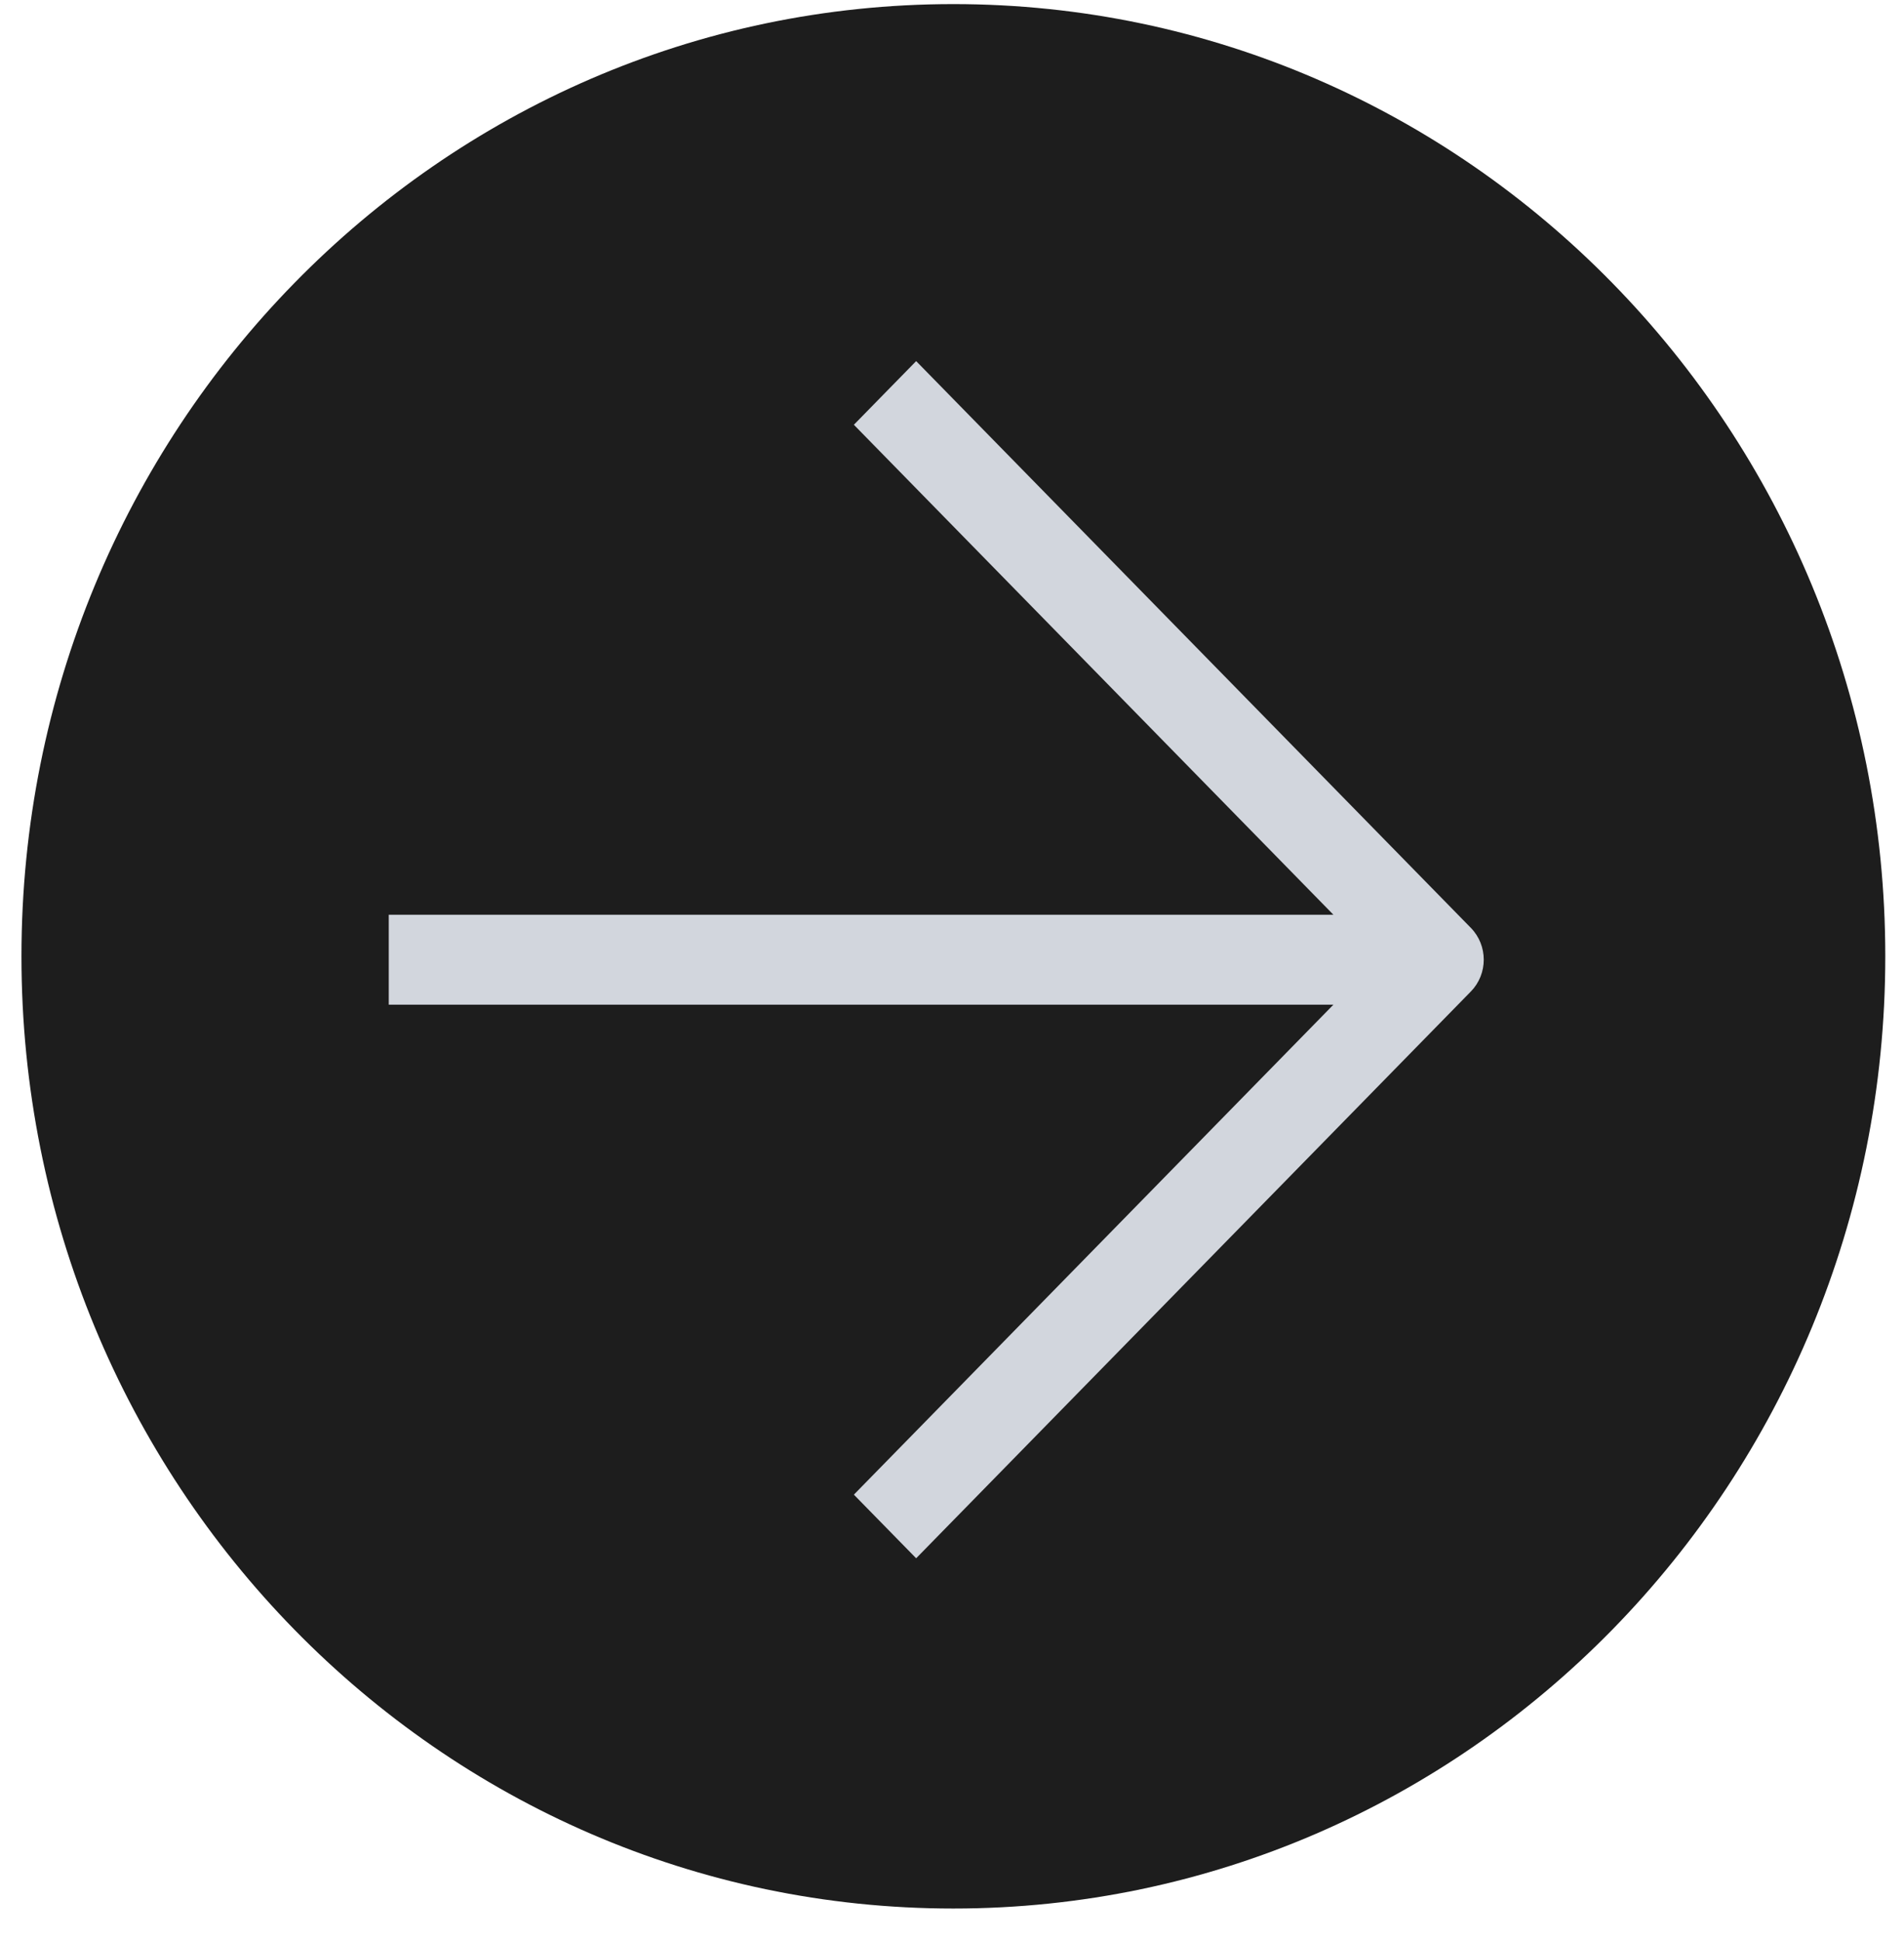 <?xml version="1.0" encoding="UTF-8"?> <svg xmlns="http://www.w3.org/2000/svg" width="52" height="53" viewBox="0 0 52 53" fill="none"> <path d="M51.489 26.112C51.489 40.472 40.094 52.112 26.037 52.112C11.981 52.112 0.586 40.472 0.586 26.112C0.586 11.753 11.981 0.112 26.037 0.112C40.094 0.112 51.489 11.753 51.489 26.112Z" fill="#1D1D1D"></path> <path fill-rule="evenodd" clip-rule="evenodd" d="M36.416 24.976L23.32 11.598L25.021 9.86L40.17 25.335C40.64 25.815 40.64 26.593 40.17 27.073L25.021 42.548L23.32 40.811L36.416 27.433L10.617 27.433L10.617 24.976L36.416 24.976Z" fill="#D2D6DD"></path> </svg> 